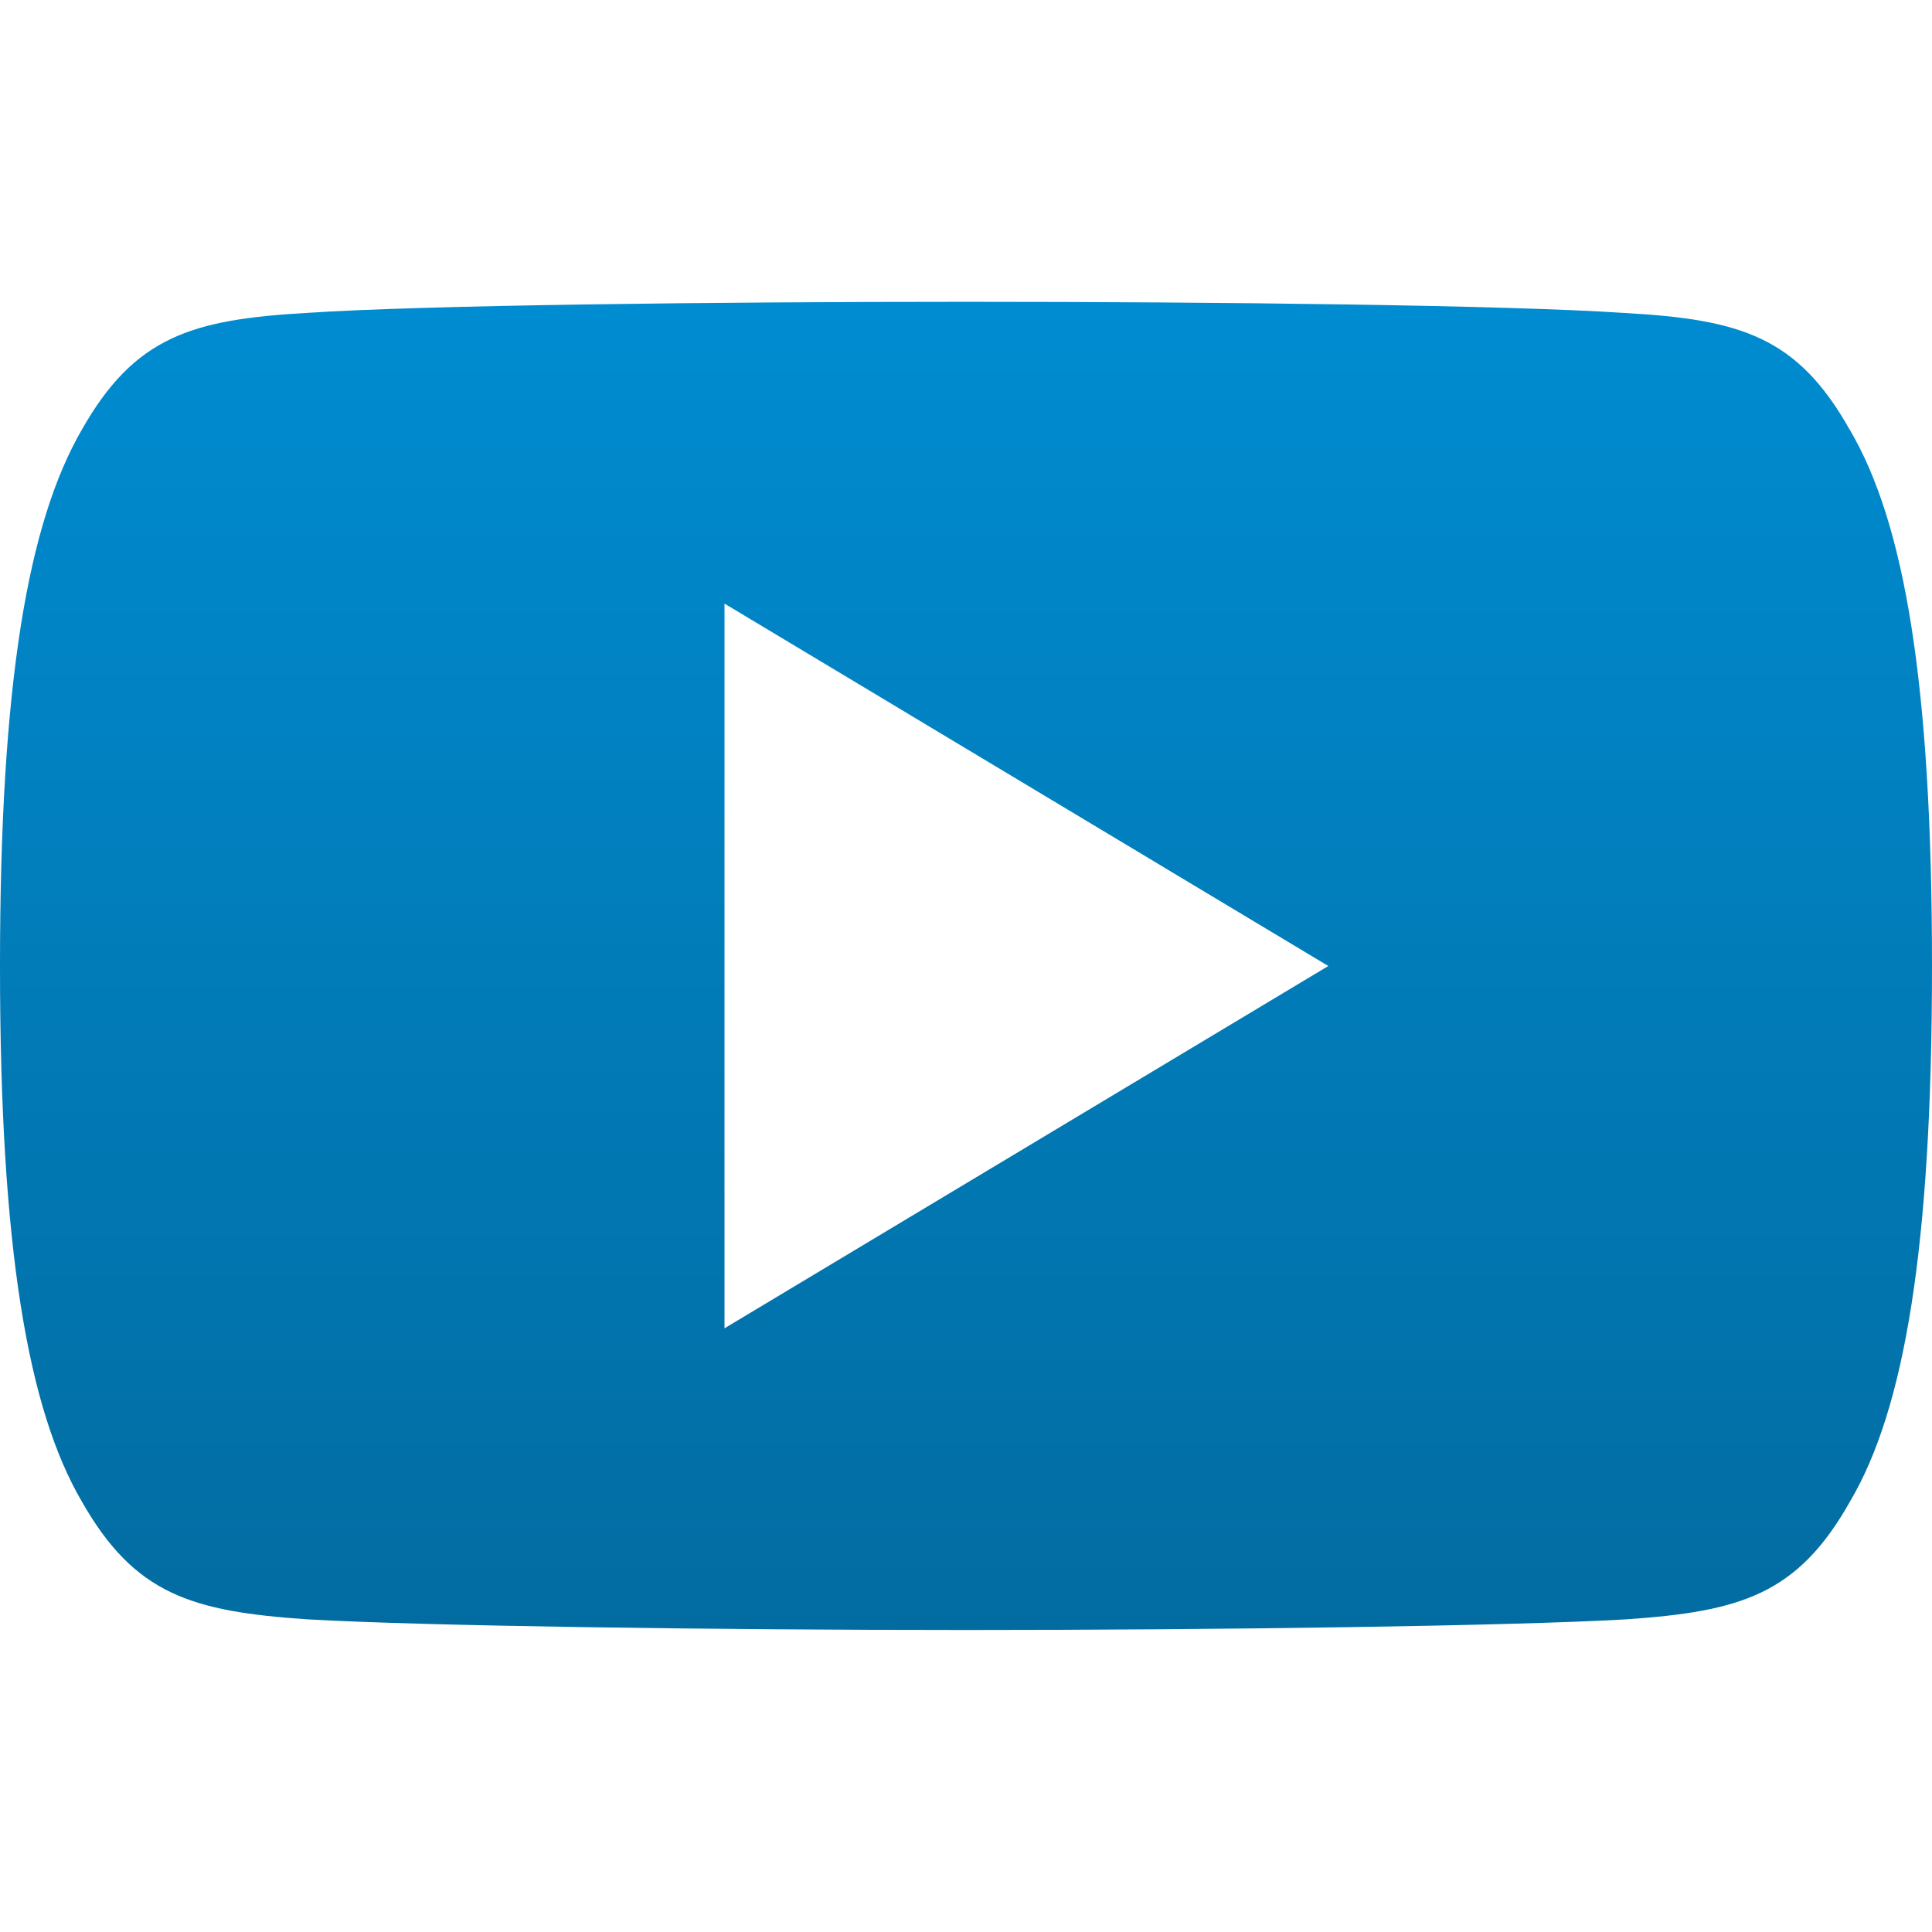 <svg width="19" height="19" fill="none" xmlns="http://www.w3.org/2000/svg"><path d="M18.192 4.228c-.515-.917-1.074-1.086-2.213-1.15-1.138-.077-3.998-.11-6.477-.11-2.483 0-5.345.033-6.481.109-1.136.065-1.697.233-2.217 1.15C.274 5.144 0 6.72 0 9.497v.008c0 2.764.273 4.353.804 5.26.52.916 1.08 1.082 2.216 1.16 1.137.066 4 .105 6.482.105 2.479 0 5.34-.039 6.478-.104 1.139-.077 1.698-.244 2.214-1.16.535-.906.806-2.495.806-5.26v-.009c0-2.778-.27-4.355-.808-5.27zM7.125 13.063V5.936L13.063 9.5l-5.938 3.563z" fill="url(#paint0_linear)"/><defs><linearGradient id="paint0_linear" x1="9.5" y1="2.969" x2="9.5" y2="16.031" gradientUnits="userSpaceOnUse"><stop stop-color="#008CD1"/><stop offset="1" stop-color="#026CA1"/></linearGradient></defs></svg>